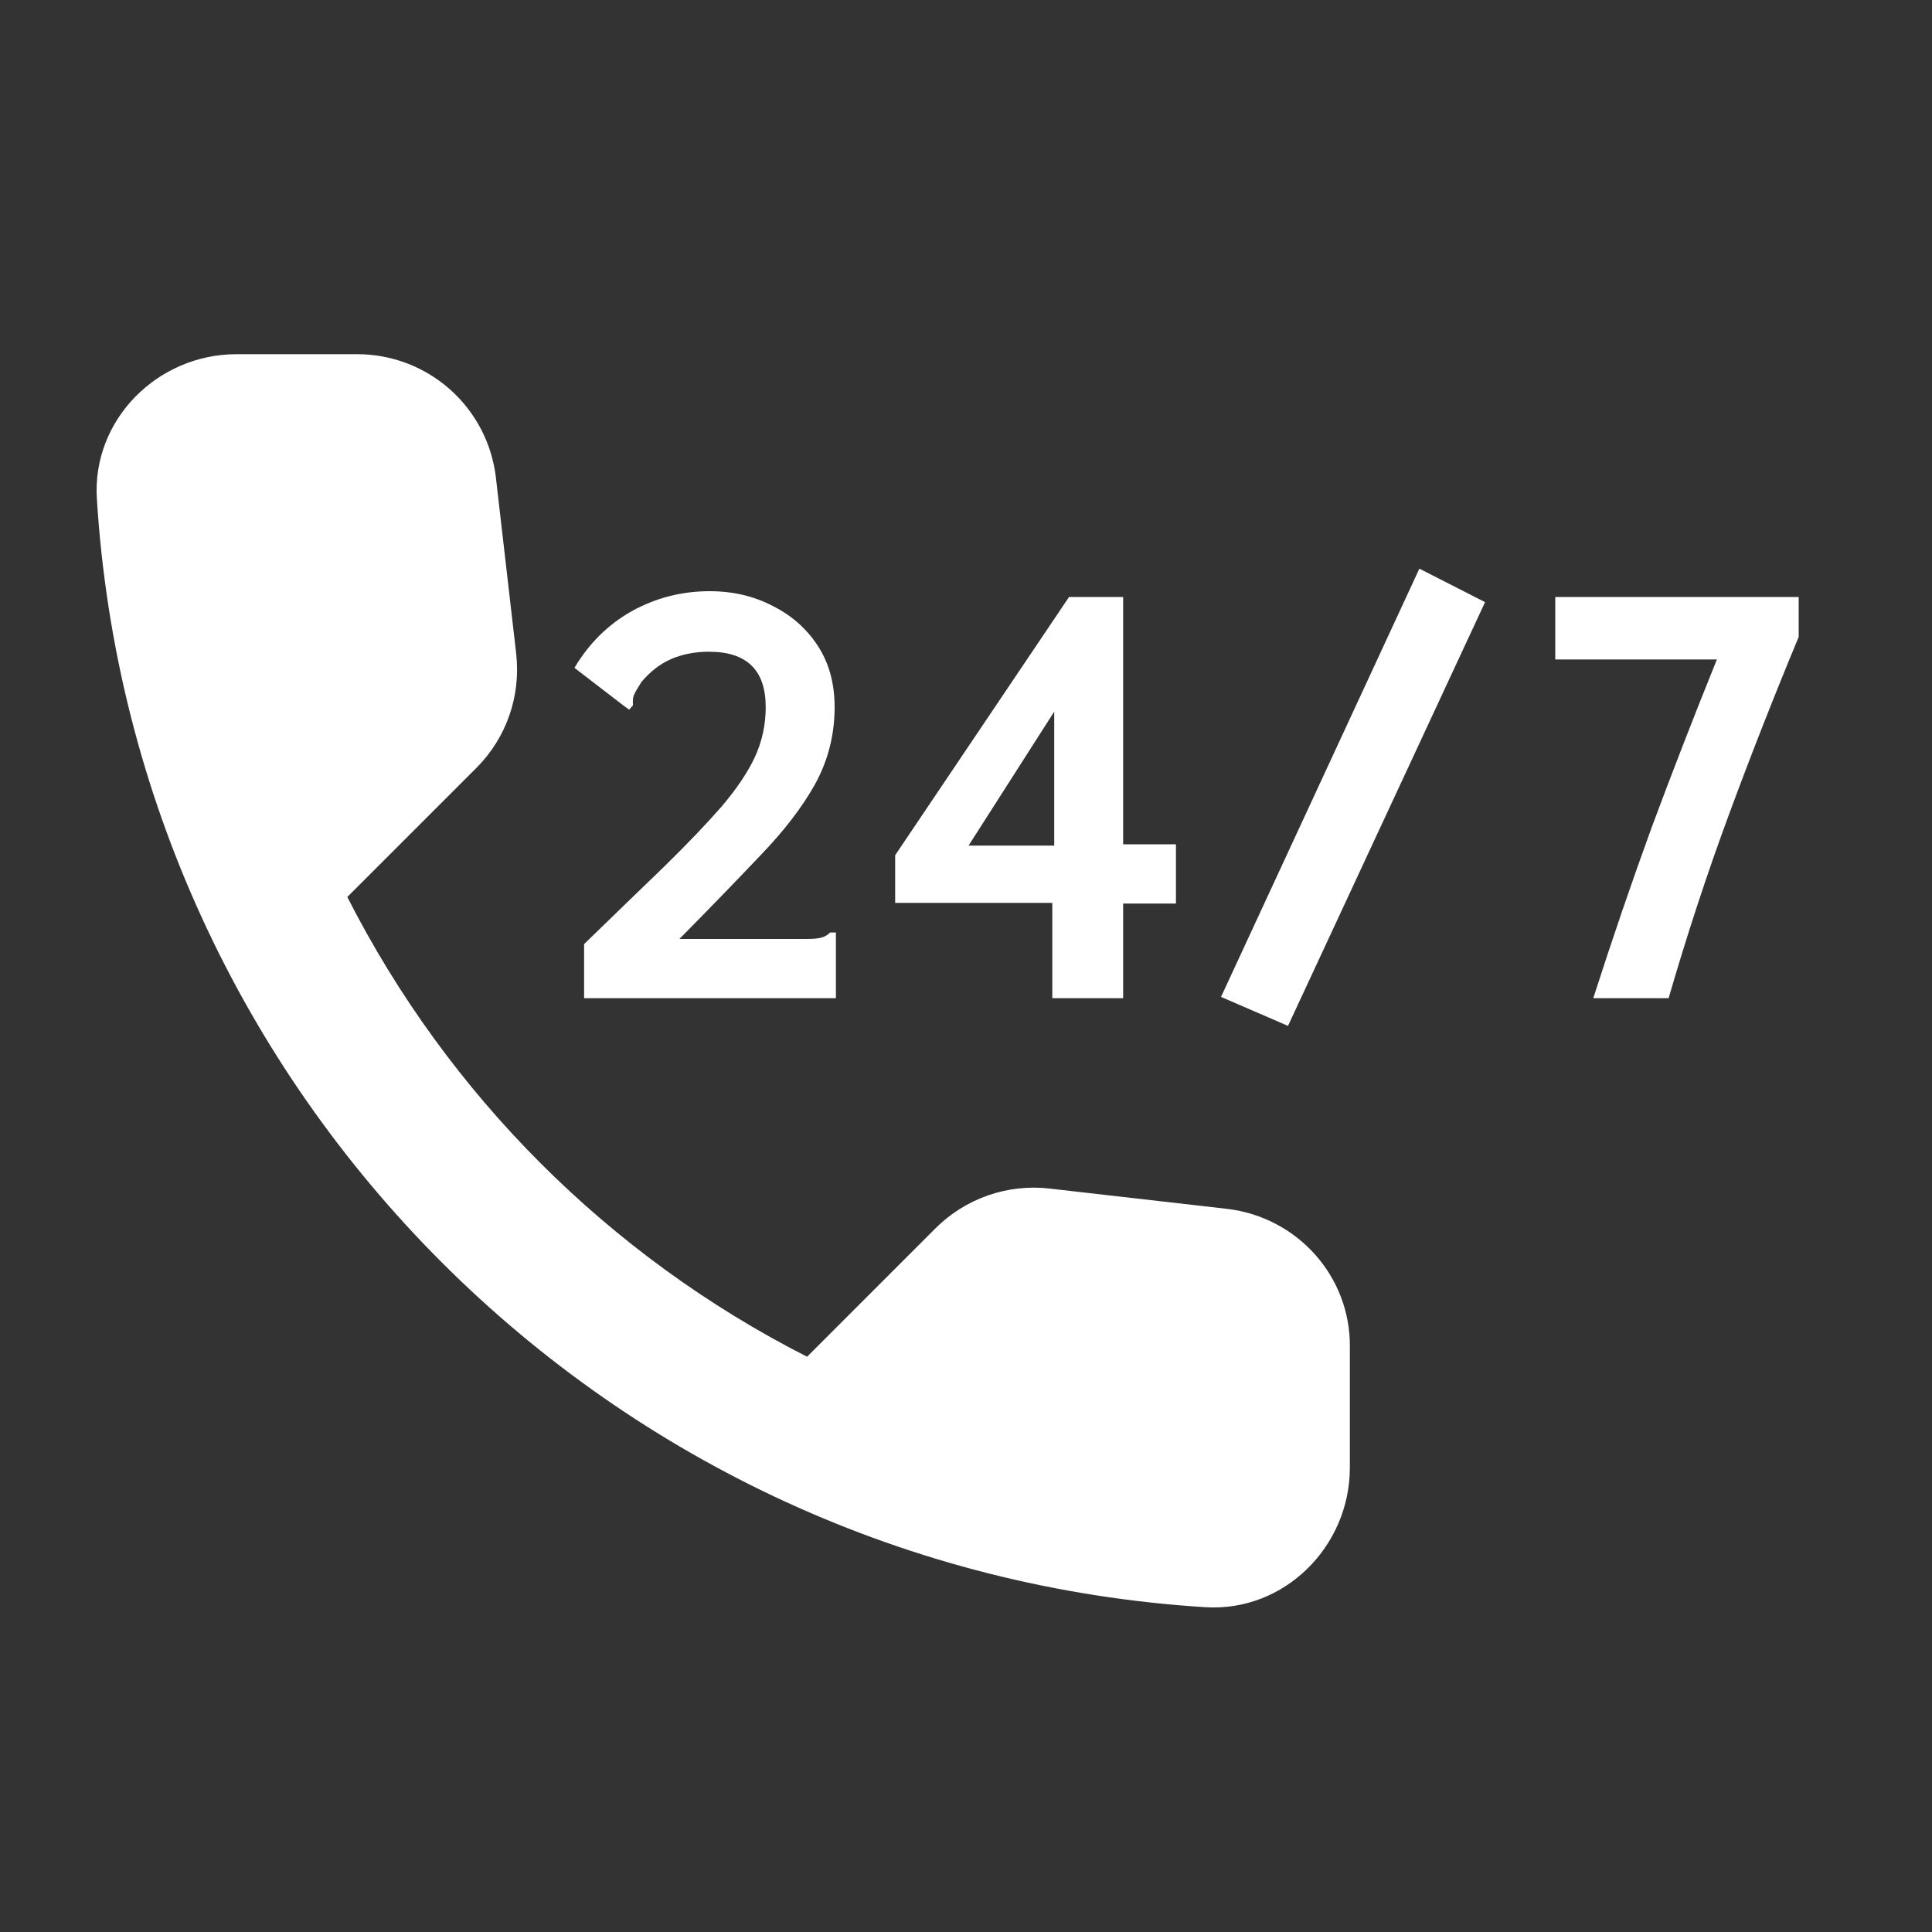<svg width="60" height="60" viewBox="0 0 60 60" fill="none" xmlns="http://www.w3.org/2000/svg">
<rect x="0" y="0" width="60" height="60" fill="#333333" stroke="none"/>
<path d="M38.108 37.542L32.605 36.913C31.957 36.837 31.302 36.909 30.686 37.123C30.071 37.337 29.512 37.687 29.051 38.148L25.065 42.135C18.914 39.006 13.915 34.007 10.786 27.857L14.795 23.848C15.726 22.917 16.181 21.617 16.03 20.295L15.401 14.835C15.279 13.778 14.772 12.803 13.977 12.095C13.181 11.388 12.154 10.998 11.09 11H7.341C4.893 11 2.856 13.037 3.008 15.485C4.156 33.988 18.955 48.765 37.436 49.913C39.885 50.065 41.921 48.028 41.921 45.58V41.832C41.943 39.643 40.296 37.802 38.108 37.542Z" fill="white"/>
<path d="M18.14 29.32C19.1 28.387 19.933 27.58 20.64 26.9C21.347 26.207 21.933 25.593 22.4 25.06C22.867 24.513 23.213 24 23.44 23.52C23.667 23.027 23.78 22.507 23.78 21.96C23.78 20.813 23.193 20.24 22.02 20.24C21.593 20.24 21.207 20.313 20.86 20.46C20.513 20.607 20.2 20.847 19.92 21.18C19.8 21.367 19.72 21.507 19.68 21.6C19.653 21.693 19.647 21.793 19.66 21.9L19.54 22.04L19.4 21.94L17.84 20.74C18.293 19.98 18.887 19.393 19.62 18.98C20.367 18.567 21.173 18.36 22.04 18.36C22.76 18.36 23.413 18.513 24 18.82C24.587 19.113 25.053 19.527 25.4 20.06C25.747 20.593 25.92 21.227 25.92 21.96C25.92 22.813 25.72 23.607 25.32 24.34C24.92 25.06 24.353 25.8 23.62 26.56C22.9 27.32 22.06 28.187 21.1 29.16H25.04C25.253 29.16 25.407 29.147 25.5 29.12C25.607 29.093 25.7 29.04 25.78 28.96H25.96V31H18.14V29.32ZM32.68 31V28.04H27.8V26.56L33.2 18.54H34.88V26.22H36.52V28.06H34.88V31H32.68ZM30.08 26.26H32.74V22.1L30.08 26.26ZM40 31.86L37.92 30.96L44.08 17.66L46.12 18.7L40 31.86ZM49.48 31C50.067 29.173 50.673 27.4 51.3 25.68C51.94 23.96 52.613 22.227 53.32 20.48H48.3V18.54H55.86V19.78C55.1 21.607 54.38 23.44 53.7 25.28C53.02 27.12 52.393 29.027 51.82 31H49.48Z" fill="white"/>
</svg>
